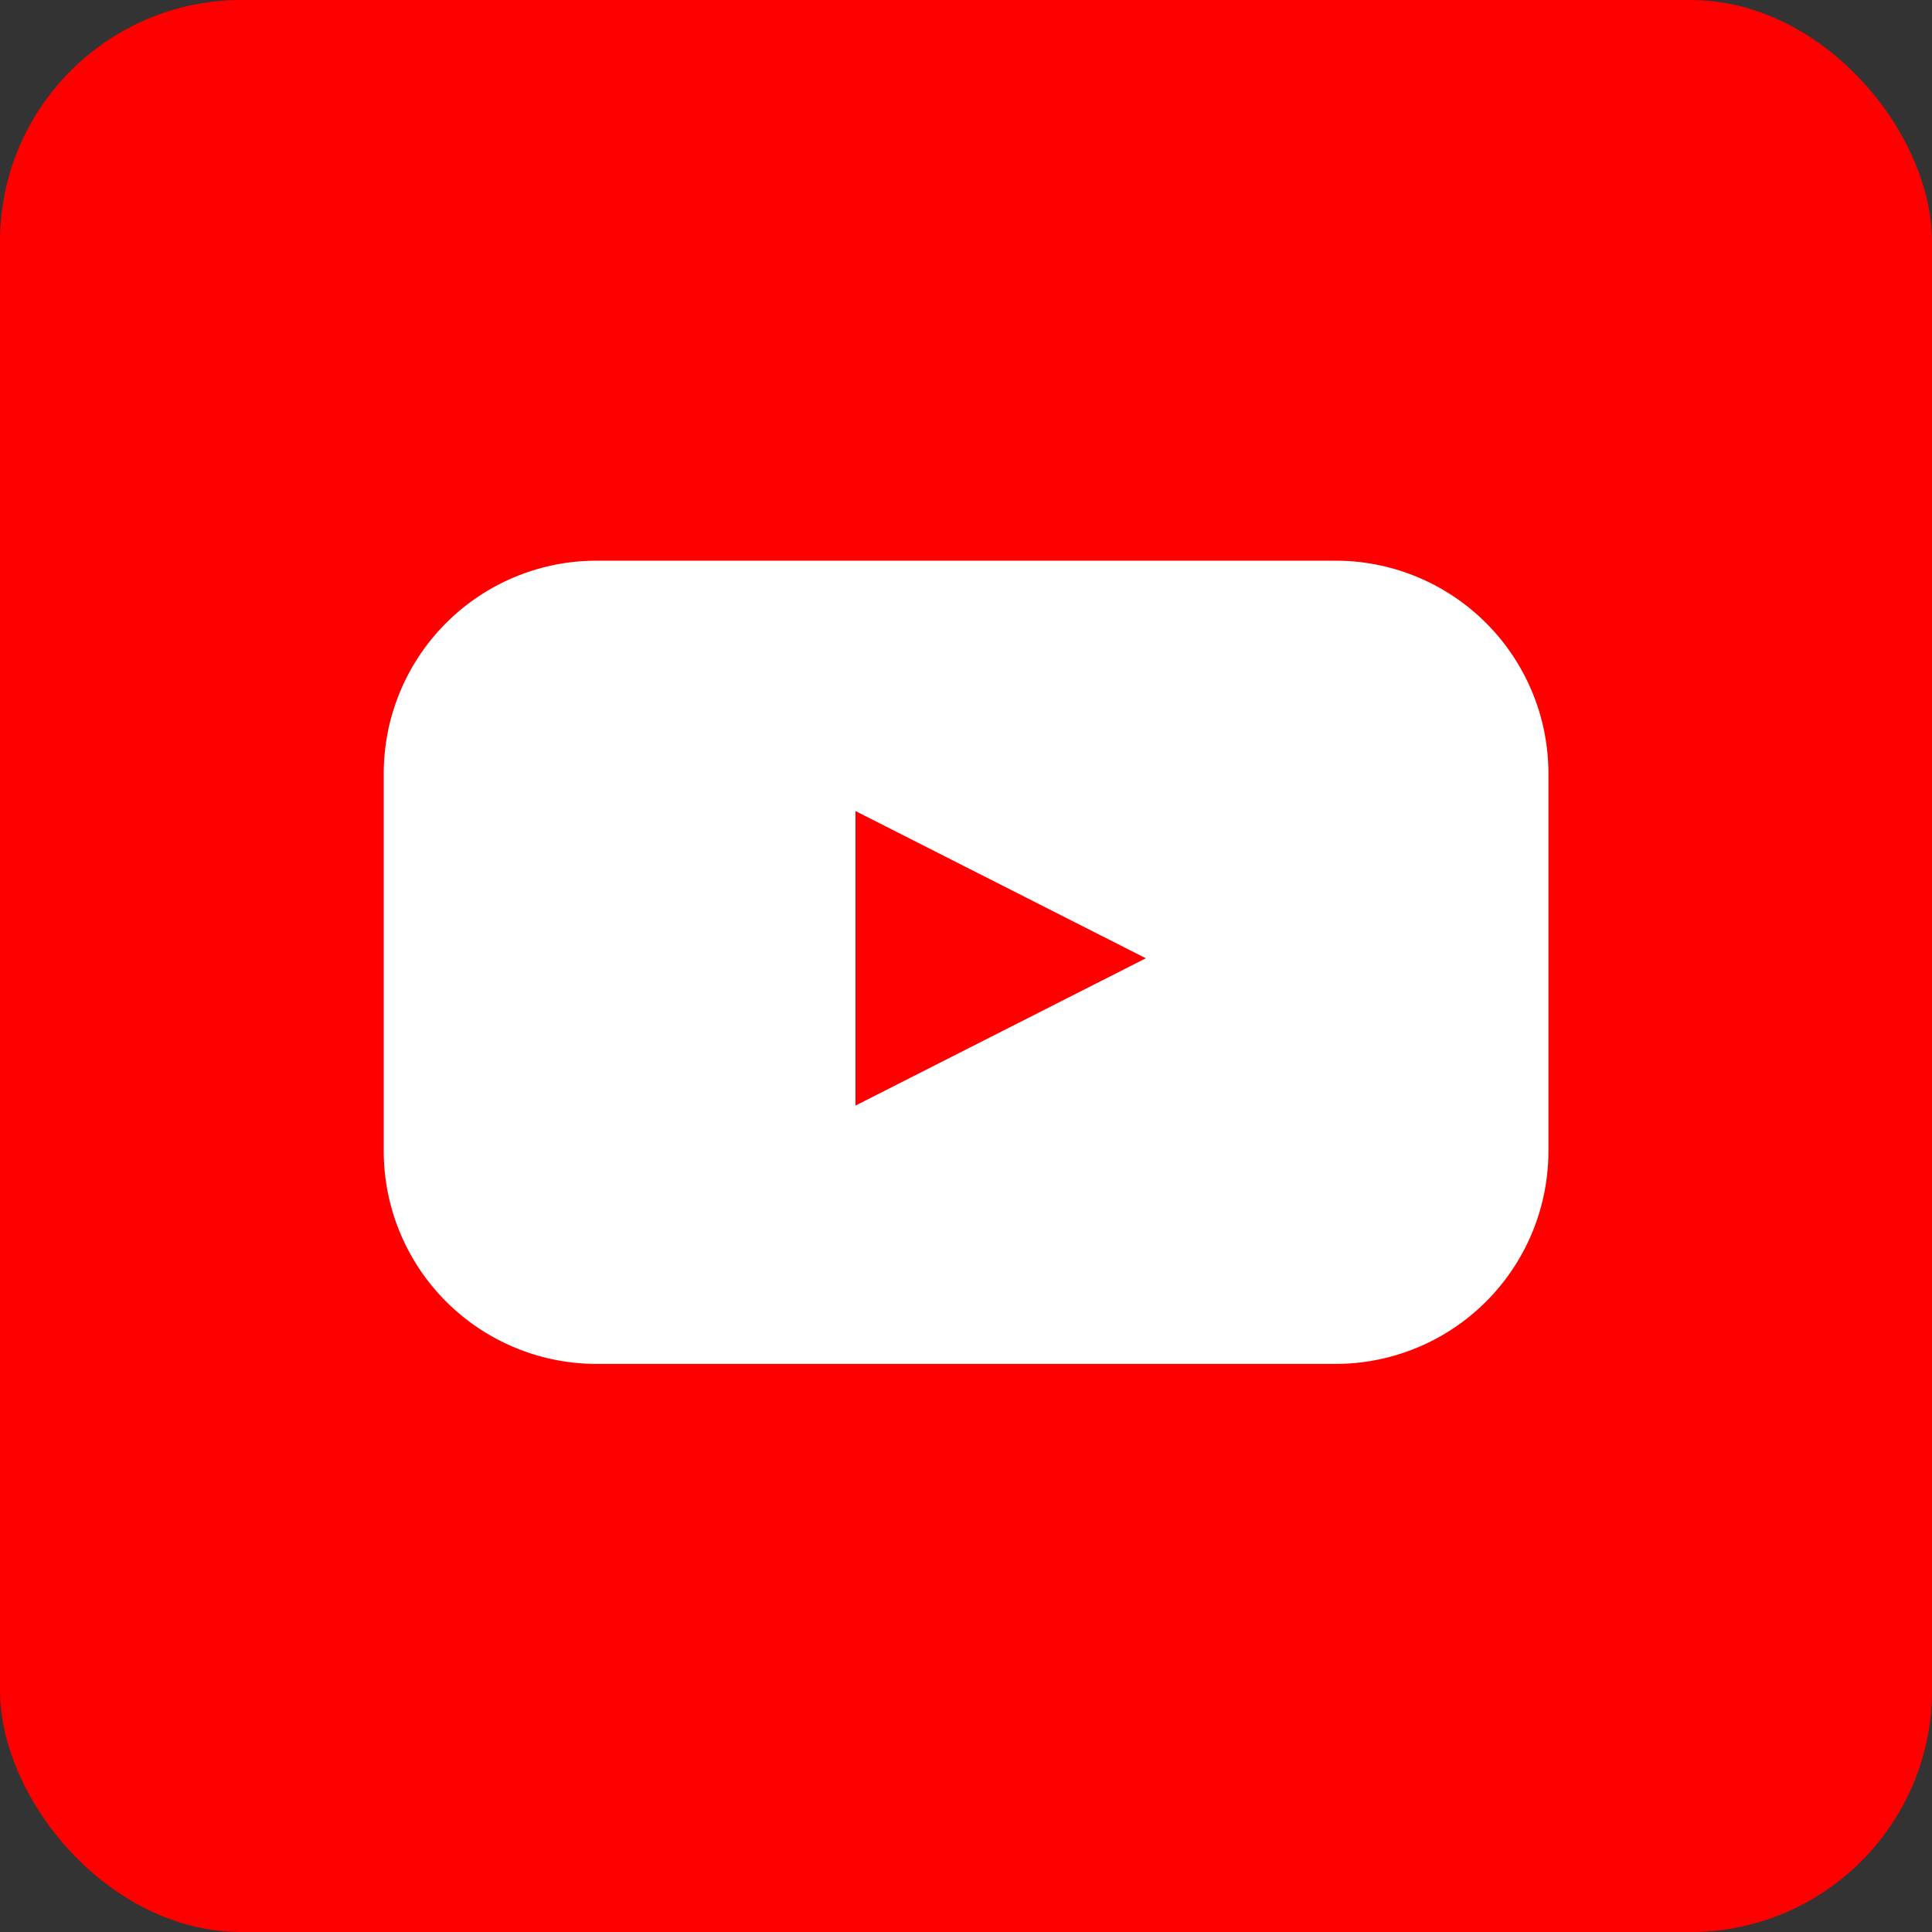 <svg xmlns="http://www.w3.org/2000/svg" width="24" height="24" viewBox="0 0 24 24">
  <rect x="0" y="0" width="24" height="24" fill="#333333" stroke="none"/>
  <g id="youtube" transform="translate(-297.235 -231.588)">
    <rect id="Rectangle_8" data-name="Rectangle 8" width="24" height="24" rx="3" transform="translate(297.235 231.588)" fill="red"/>
    <path id="Path_592" data-name="Path 592" d="M396.308,92.55h-9.18a2.644,2.644,0,0,0-2.644,2.644v4.69a2.645,2.645,0,0,0,2.644,2.644h9.18a2.644,2.644,0,0,0,2.644-2.644v-4.69A2.644,2.644,0,0,0,396.308,92.55Zm-5.964,6.769V95.66l3.607,1.829Z" transform="translate(-82.482 146.003)" fill="#fff"/>
  </g>
</svg>
